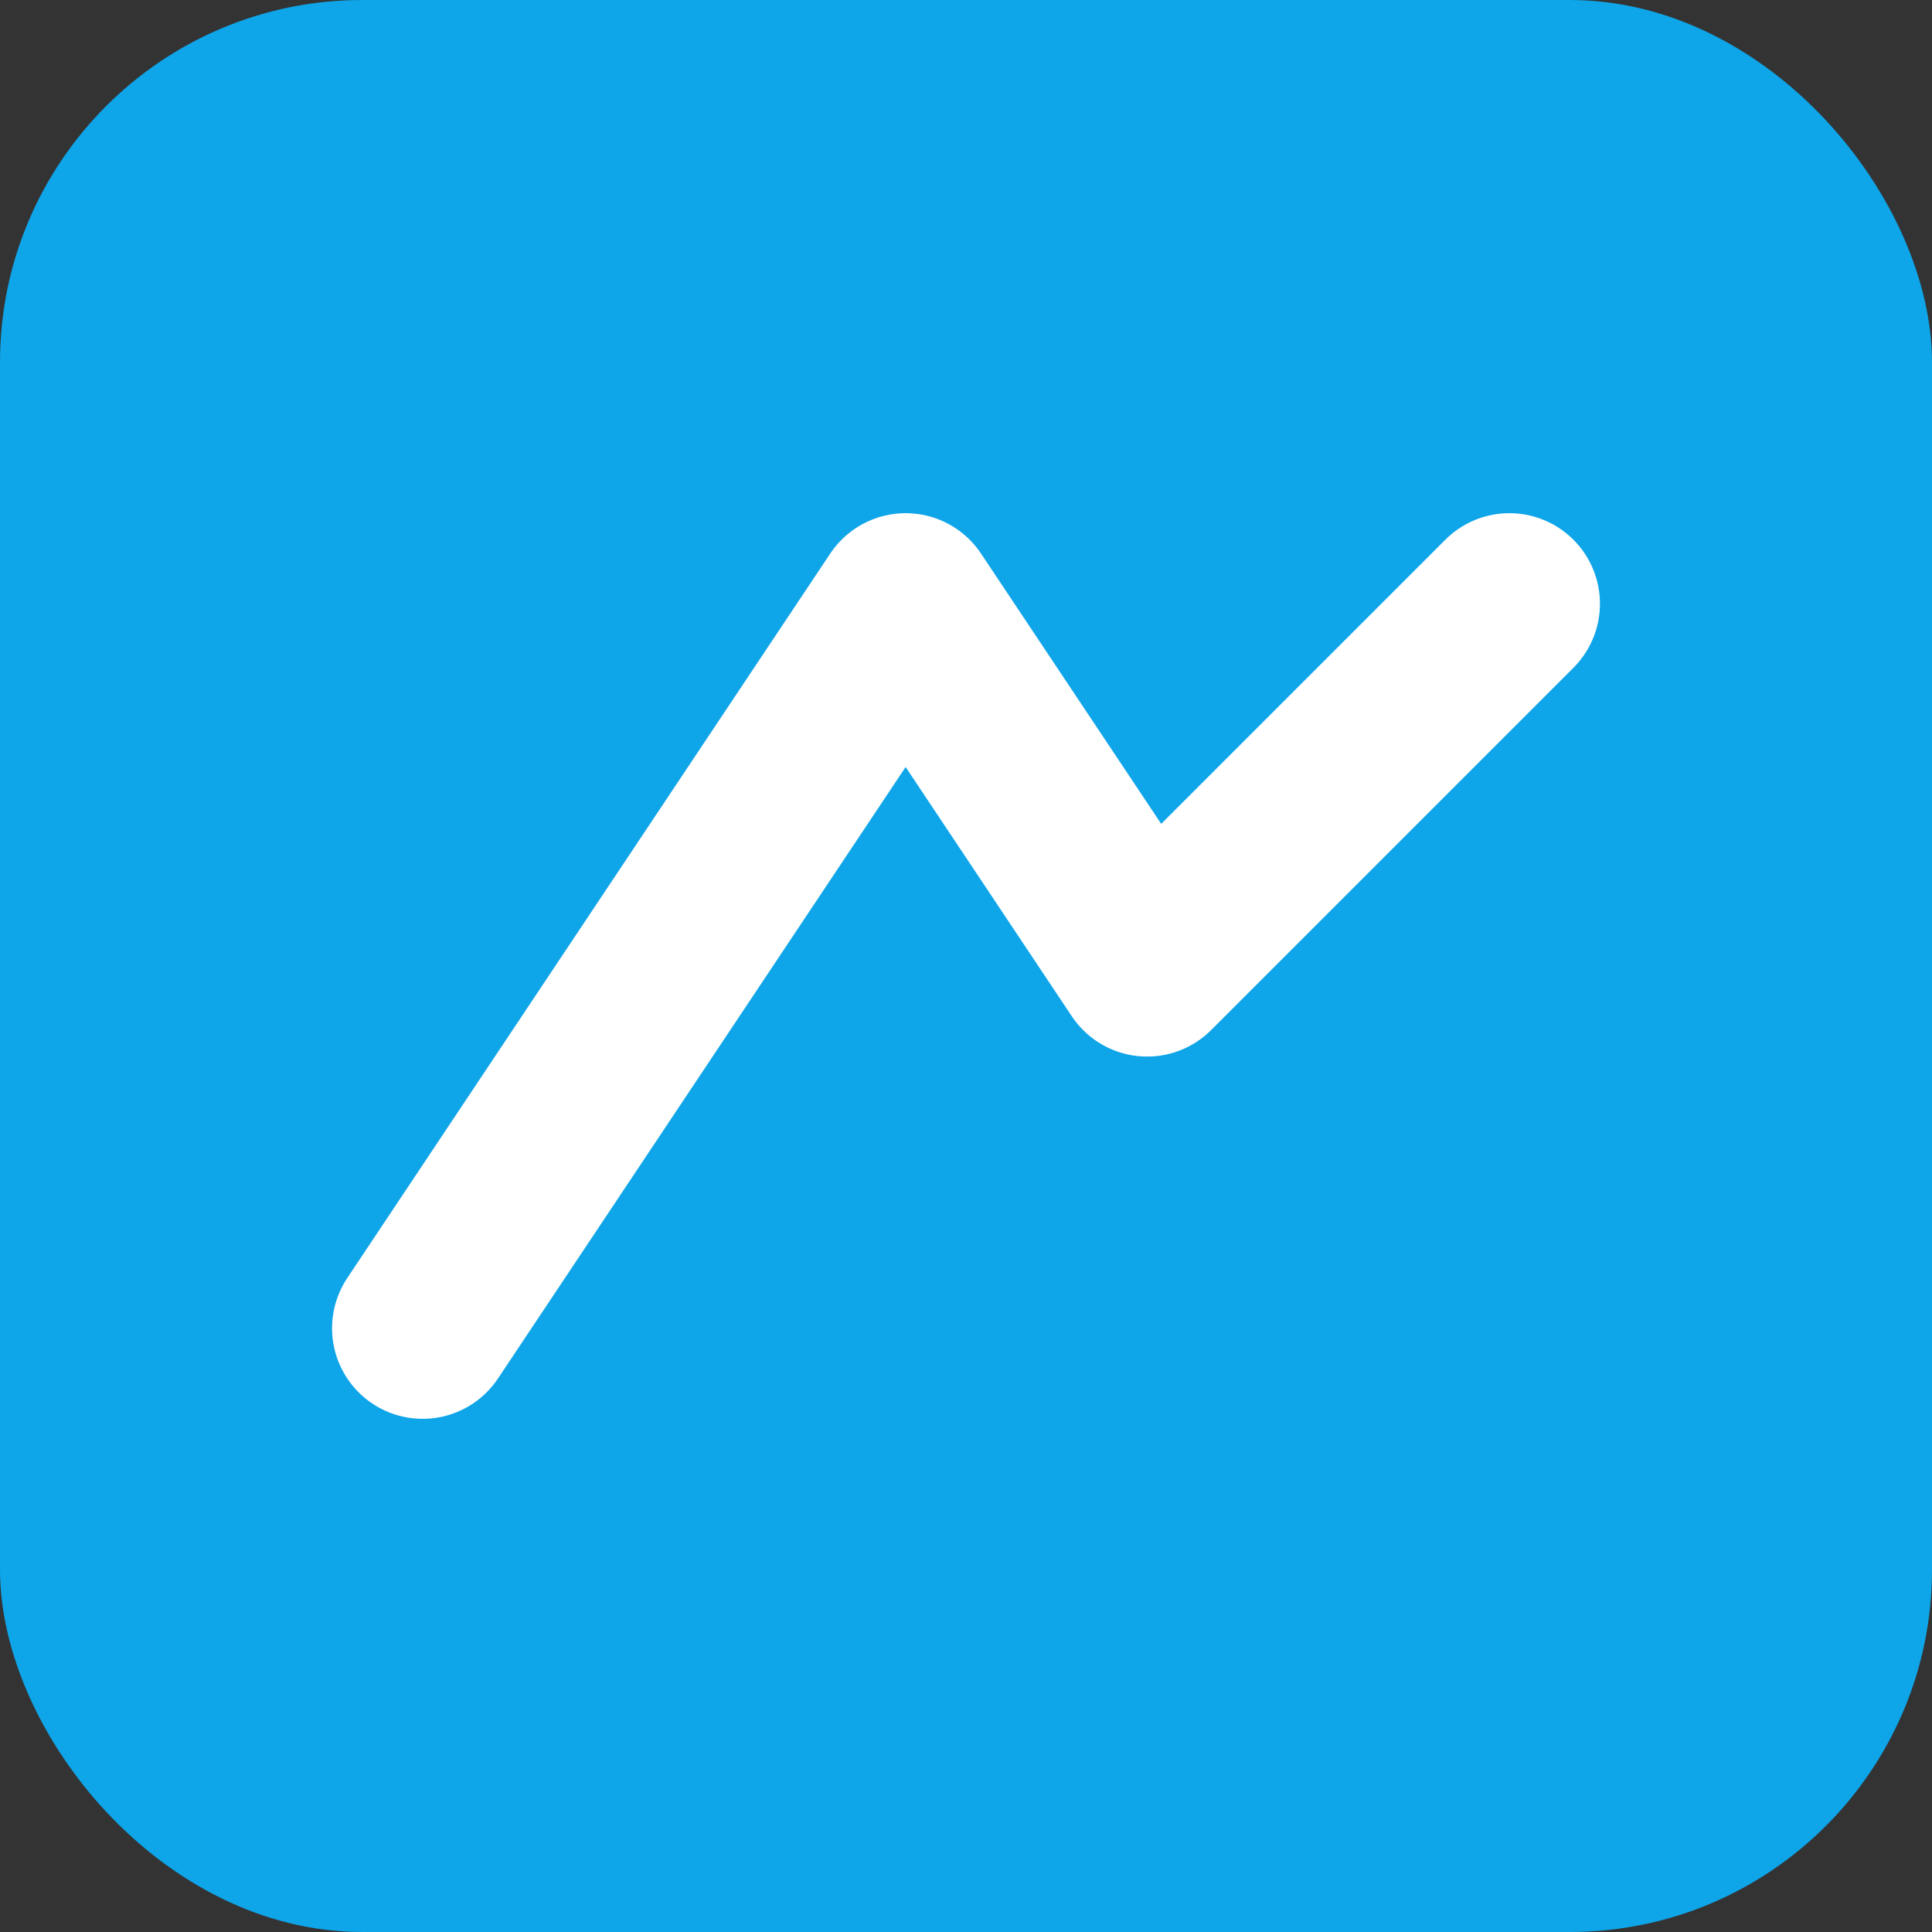 <svg xmlns="http://www.w3.org/2000/svg" viewBox="0 0 64 64">
<rect x="0" y="0" width="64" height="64" fill="#333333" stroke="none"/>
<rect width="64" height="64" rx="12" fill="#0EA5E9"/>
<path d="M14 44 L30 20 L38 32 L50 20" stroke="white" stroke-width="6" fill="none" stroke-linecap="round" stroke-linejoin="round"/>
</svg>